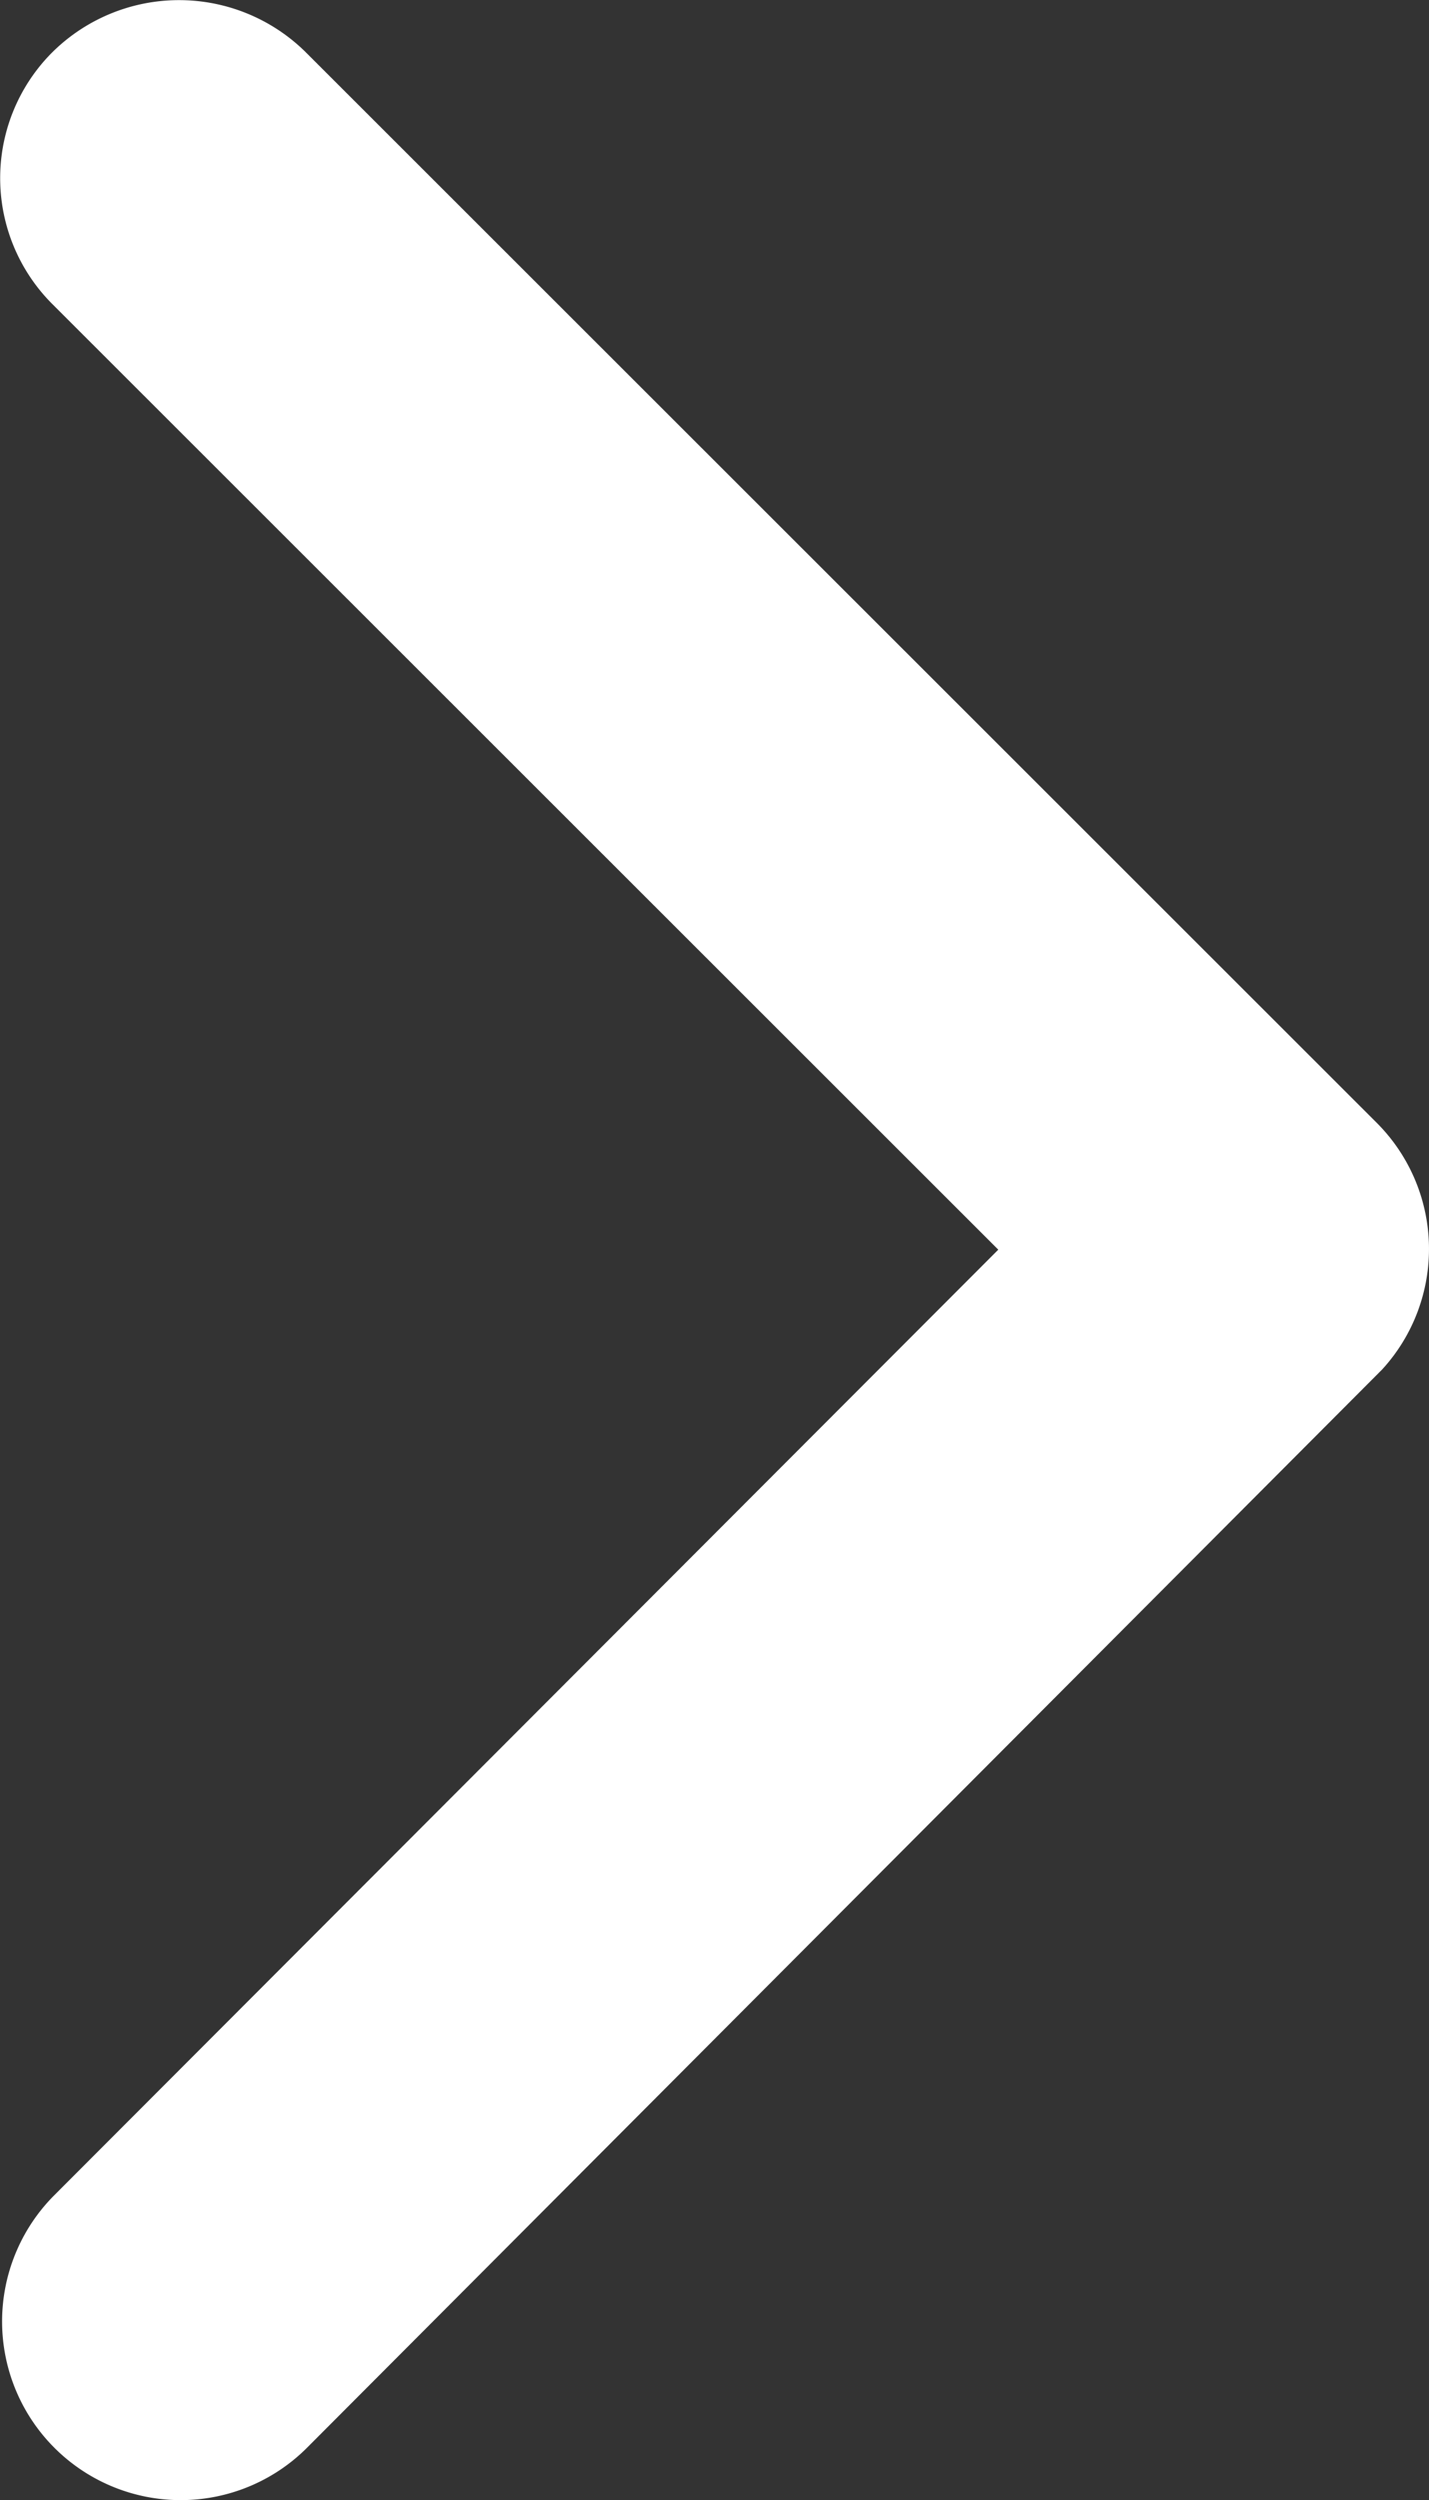<?xml version="1.0" encoding="UTF-8"?>
<svg xmlns="http://www.w3.org/2000/svg" width="14.17" height="24.782" viewBox="0 0 14.17 24.782">
  <rect x="0" y="0" width="14.17" height="24.782" fill="#333333" stroke="none"/>
  <path id="Icon_ionic-ios-arrow-down" data-name="Icon ionic-ios-arrow-down" d="M18.583,21.145l9.371-9.378a1.764,1.764,0,0,1,2.5,0,1.786,1.786,0,0,1,0,2.509L19.838,24.9a1.768,1.768,0,0,1-2.442.052L6.7,14.283a1.771,1.771,0,0,1,2.5-2.509Z" transform="translate(-11.246 30.97) rotate(-90)" fill="#fff"></path>
</svg>
